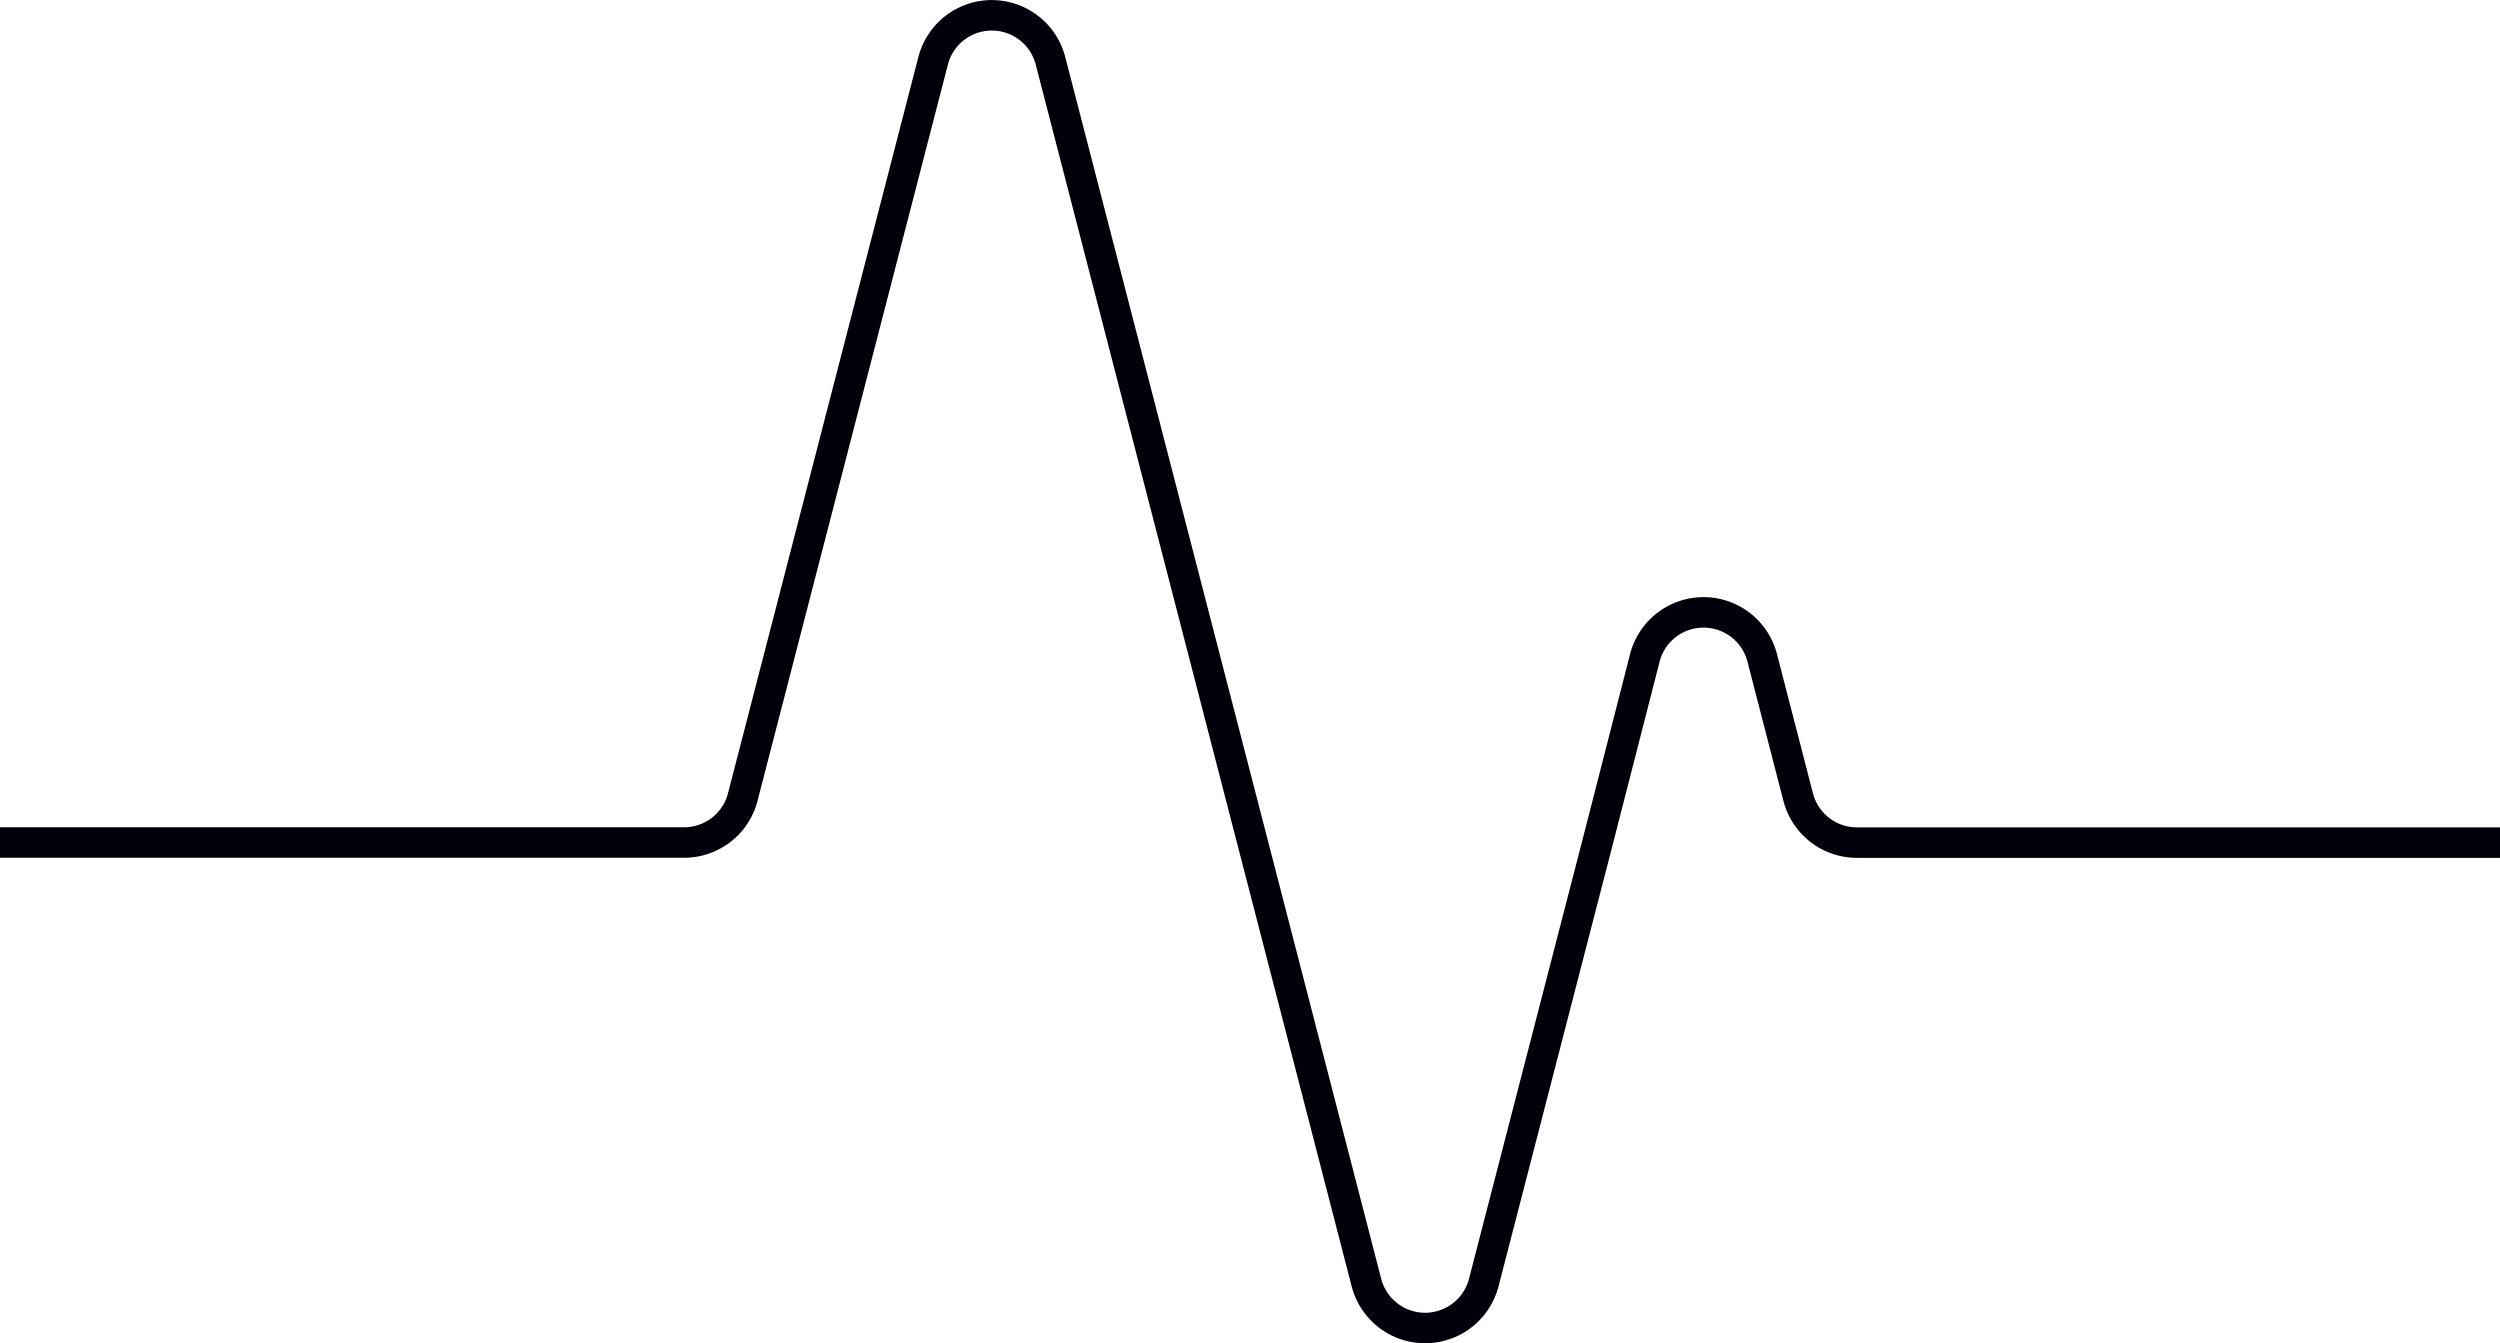 <?xml version="1.0" encoding="UTF-8"?> <svg xmlns="http://www.w3.org/2000/svg" width="82.019" height="44.064" viewBox="0 0 82.019 44.064"><path id="Path_2353" data-name="Path 2353" d="M678.518,4235.2h22.443a1.987,1.987,0,0,0,1.925-1.49l6.246-24.157a1.988,1.988,0,0,1,3.85,0l10.365,40.083a1.988,1.988,0,0,0,3.85,0l3.732-14.436,1.552-6.057a1.988,1.988,0,0,1,3.851,0l1.181,4.57a1.989,1.989,0,0,0,1.925,1.49h21.1" transform="translate(-678.518 -4207.559)" fill="none" stroke="#00000a" stroke-miterlimit="10" stroke-width="1"></path></svg> 